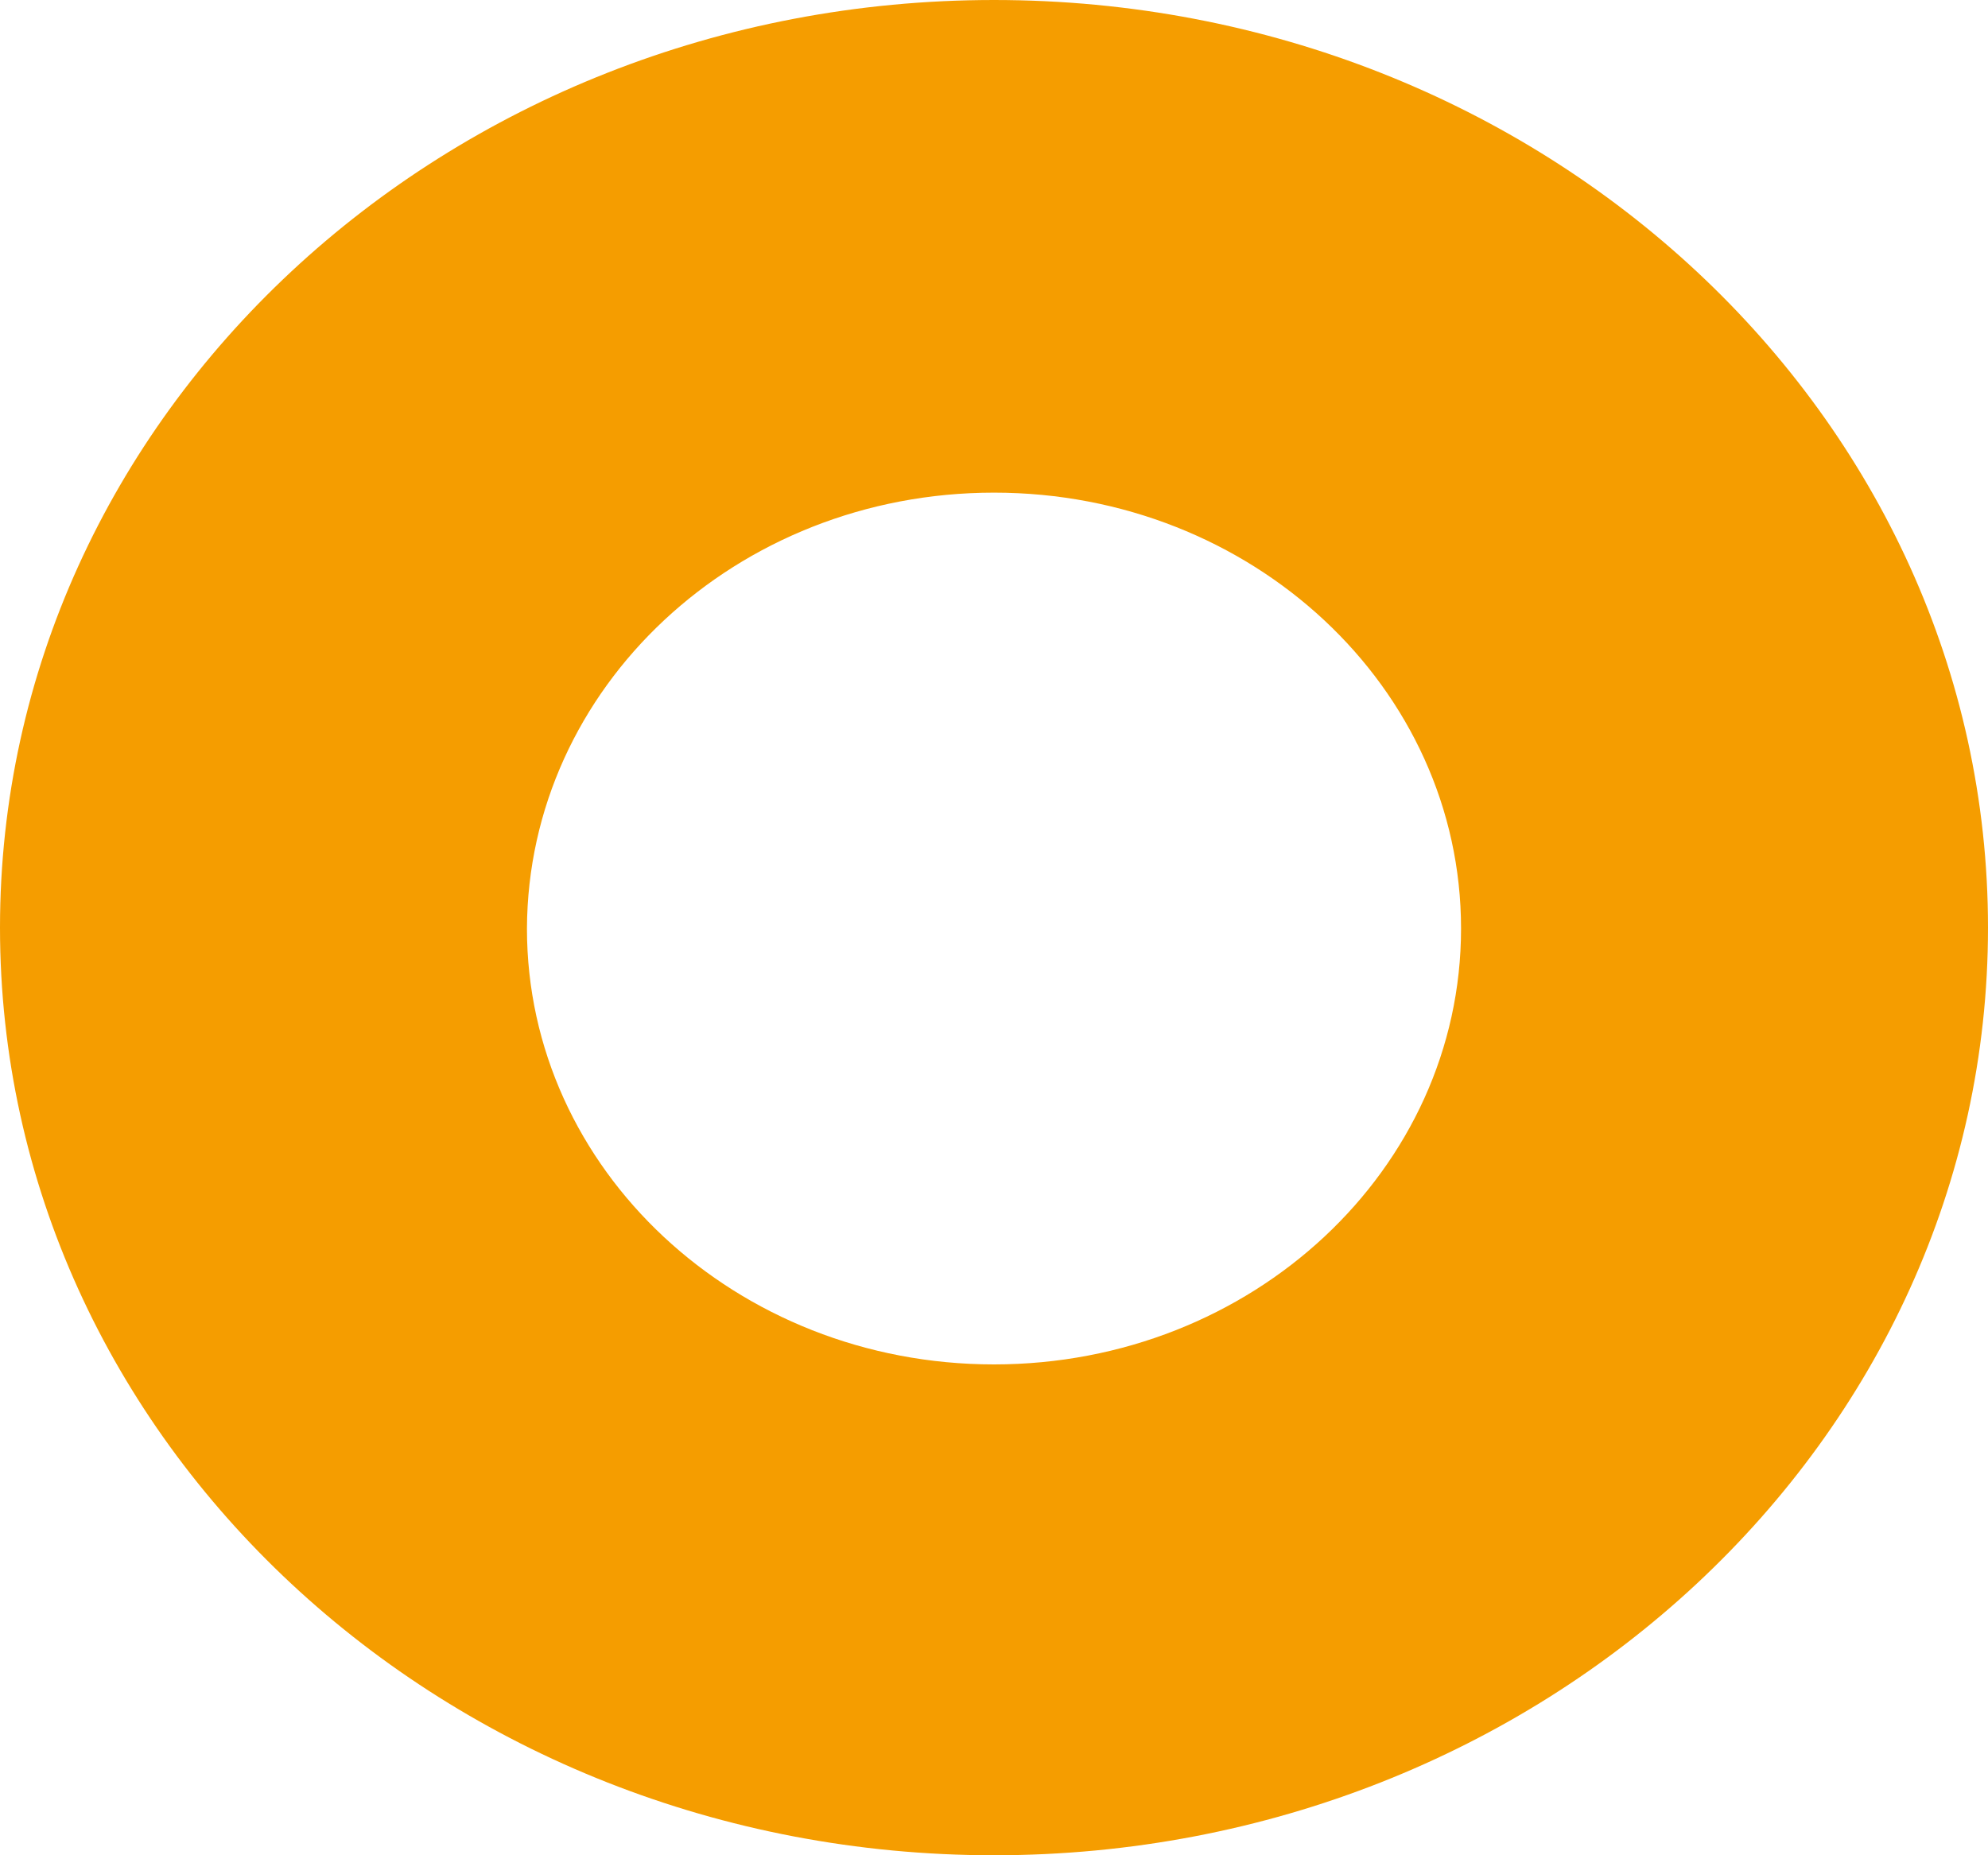 <svg xmlns="http://www.w3.org/2000/svg" width="30" height="28" viewBox="0 0 30 28" fill="none"><path d="M15 28C23.277 28 30 21.739 30 14C30 6.274 23.292 0 15 0C6.723 0 0 6.261 0 14C0 21.739 6.723 28 15 28ZM15 7.435C18.894 7.435 22.048 10.379 22.048 14.014C22.048 17.649 18.894 20.592 15 20.592C11.106 20.592 7.952 17.649 7.952 14.014C7.966 10.379 11.106 7.435 15 7.435Z" fill="#F59D00"></path></svg>